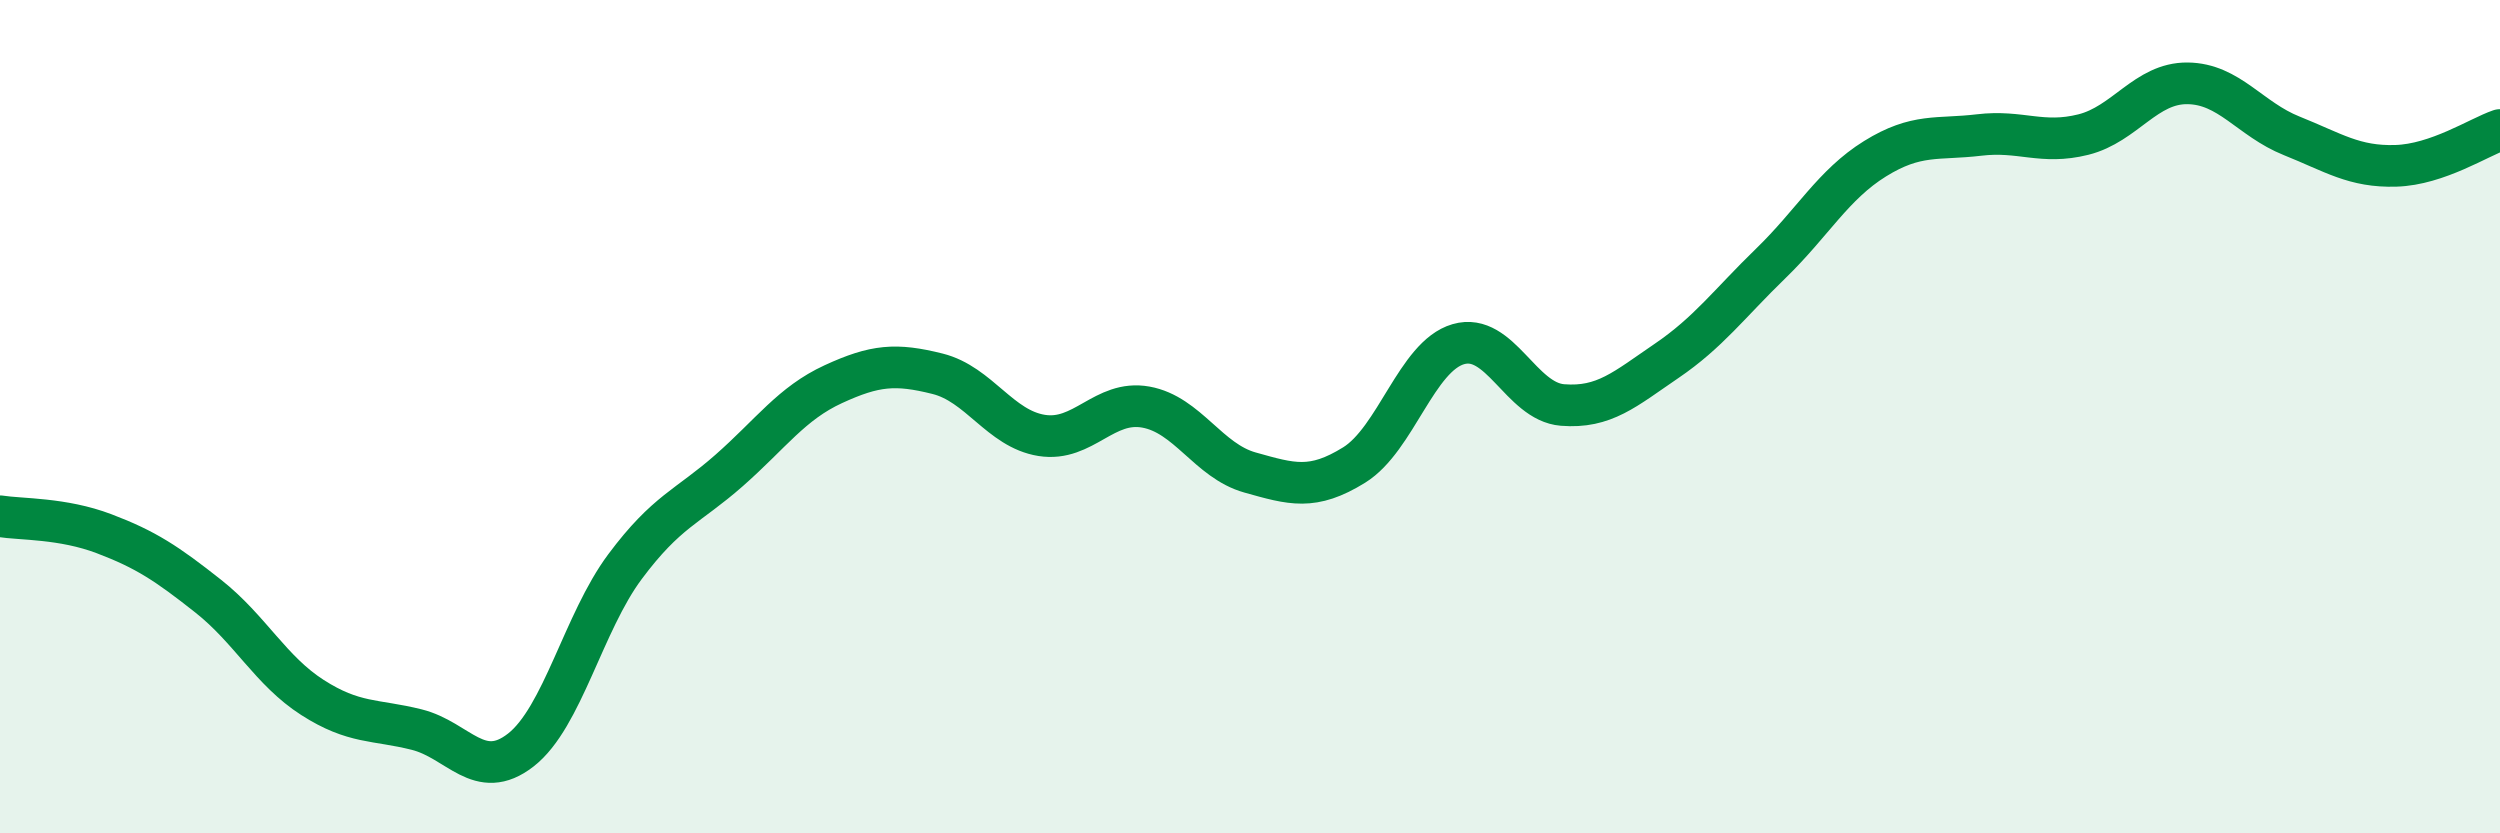 
    <svg width="60" height="20" viewBox="0 0 60 20" xmlns="http://www.w3.org/2000/svg">
      <path
        d="M 0,12.39 C 0.5,12.47 1.5,12.43 2.5,12.81 C 3.5,13.19 4,13.52 5,14.31 C 6,15.1 6.5,16.1 7.5,16.74 C 8.5,17.38 9,17.26 10,17.51 C 11,17.76 11.5,18.78 12.5,18 C 13.5,17.22 14,14.94 15,13.6 C 16,12.26 16.5,12.17 17.5,11.29 C 18.5,10.41 19,9.68 20,9.22 C 21,8.76 21.5,8.72 22.5,8.97 C 23.5,9.22 24,10.29 25,10.45 C 26,10.61 26.5,9.59 27.5,9.77 C 28.5,9.95 29,11.06 30,11.34 C 31,11.62 31.5,11.78 32.5,11.16 C 33.5,10.54 34,8.55 35,8.26 C 36,7.97 36.5,9.64 37.5,9.72 C 38.5,9.8 39,9.34 40,8.66 C 41,7.98 41.5,7.29 42.5,6.32 C 43.5,5.35 44,4.43 45,3.81 C 46,3.19 46.5,3.36 47.5,3.24 C 48.5,3.12 49,3.48 50,3.23 C 51,2.98 51.5,1.99 52.5,2 C 53.5,2.01 54,2.86 55,3.26 C 56,3.66 56.5,4.01 57.5,3.98 C 58.5,3.95 59.5,3.29 60,3.12L60 20L0 20Z"
        fill="#008740"
        opacity="0.1"
        stroke-linecap="round"
        stroke-linejoin="round"
      />
      <path
        d="M 0,12.39 C 0.5,12.47 1.5,12.43 2.5,12.81 C 3.5,13.19 4,13.52 5,14.31 C 6,15.1 6.5,16.1 7.5,16.74 C 8.5,17.38 9,17.26 10,17.51 C 11,17.76 11.5,18.78 12.5,18 C 13.5,17.22 14,14.94 15,13.6 C 16,12.26 16.5,12.17 17.5,11.29 C 18.5,10.41 19,9.68 20,9.22 C 21,8.76 21.5,8.72 22.5,8.97 C 23.5,9.22 24,10.29 25,10.45 C 26,10.61 26.5,9.59 27.5,9.77 C 28.5,9.95 29,11.06 30,11.34 C 31,11.62 31.5,11.78 32.5,11.16 C 33.5,10.54 34,8.55 35,8.26 C 36,7.97 36.5,9.64 37.5,9.72 C 38.5,9.8 39,9.34 40,8.66 C 41,7.98 41.5,7.29 42.5,6.32 C 43.5,5.35 44,4.43 45,3.81 C 46,3.19 46.5,3.36 47.5,3.24 C 48.5,3.12 49,3.48 50,3.23 C 51,2.98 51.5,1.99 52.5,2 C 53.5,2.01 54,2.86 55,3.26 C 56,3.66 56.5,4.01 57.5,3.98 C 58.5,3.95 59.5,3.29 60,3.12"
        stroke="#008740"
        stroke-width="1"
        fill="none"
        stroke-linecap="round"
        stroke-linejoin="round"
      />
    </svg>
  